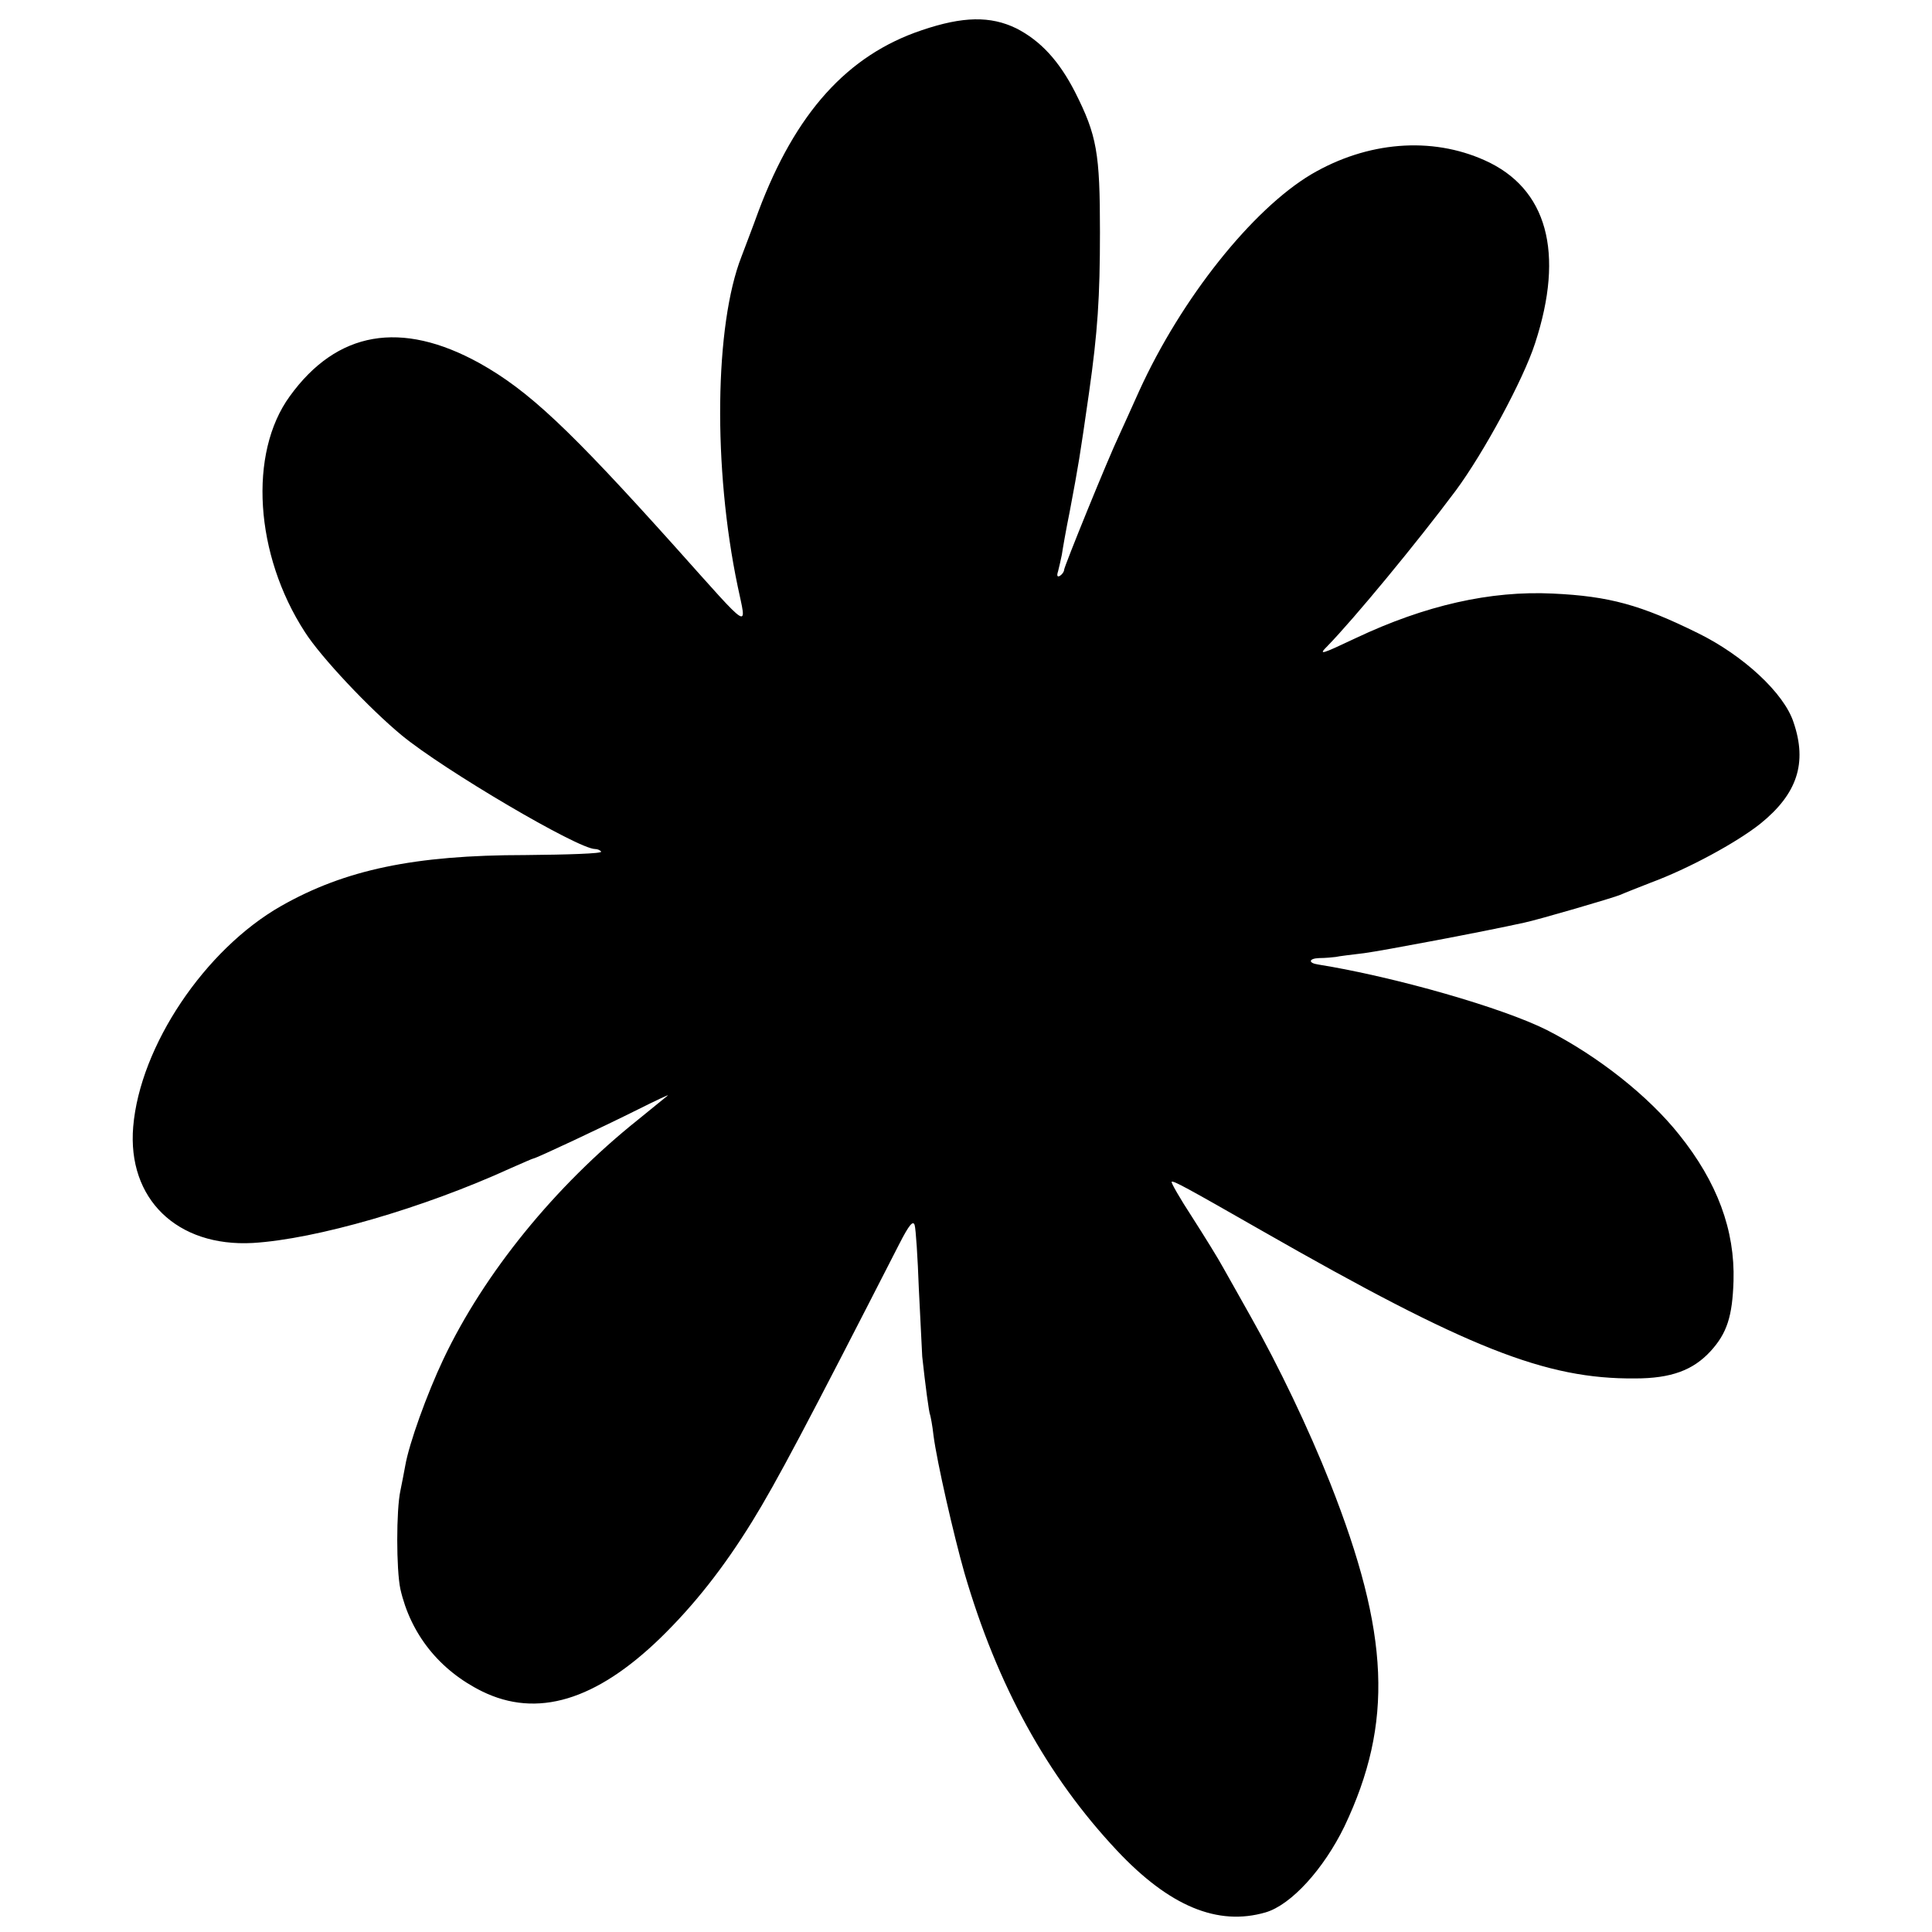 <?xml version="1.0" standalone="no"?>
<!DOCTYPE svg PUBLIC "-//W3C//DTD SVG 20010904//EN"
 "http://www.w3.org/TR/2001/REC-SVG-20010904/DTD/svg10.dtd">
<svg version="1.0" xmlns="http://www.w3.org/2000/svg"
 width="512pt" height="512pt" viewBox="0 0 512 512"
 preserveAspectRatio="xMidYMid meet">
<g transform="translate(0,512) scale(0.1,-0.1)"
fill="#000000" stroke="none">
<path d="M2443 5040 c-197 -66 -335 -219 -433 -480 -17 -47 -38 -101 -45 -120
-71 -181 -76 -559 -10 -874 24 -115 40 -125 -165 104 -281 313 -389 415 -520
488 -207 114 -377 85 -502 -88 -110 -151 -93 -420 40 -625 42 -66 171 -203
257 -274 112 -92 467 -301 512 -301 6 0 14 -3 16 -7 3 -5 -88 -8 -201 -9 -294
0 -478 -39 -647 -135 -202 -115 -374 -371 -392 -585 -16 -191 116 -319 317
-308 167 10 451 92 683 198 32 14 59 26 61 26 6 0 183 83 277 130 46 23 82 40
79 37 -3 -2 -39 -32 -80 -65 -219 -175 -407 -406 -515 -634 -44 -93 -91 -224
-101 -282 -3 -17 -9 -47 -13 -67 -11 -51 -11 -208 0 -260 27 -119 103 -215
216 -271 146 -72 302 -25 474 142 88 86 166 184 243 309 63 102 143 253 389
734 26 51 37 64 41 50 3 -10 8 -85 11 -168 4 -82 8 -163 9 -180 8 -74 18 -150
21 -155 1 -3 6 -27 9 -55 9 -69 53 -262 82 -364 87 -298 219 -538 404 -735
139 -148 267 -201 394 -164 68 20 154 115 209 228 130 274 120 510 -38 910
-57 144 -137 311 -210 440 -25 44 -57 102 -72 128 -14 26 -52 87 -84 137 -32
49 -56 91 -54 93 4 4 37 -14 240 -130 544 -311 751 -393 988 -391 96 0 154 22
200 72 44 48 58 93 61 186 4 135 -43 262 -144 388 -82 103 -215 208 -350 277
-117 59 -402 141 -607 174 -27 4 -25 16 3 17 16 0 36 2 44 3 8 2 42 6 75 10
46 6 317 57 425 81 34 7 237 66 255 74 11 5 47 19 80 32 100 37 227 106 290
156 98 79 125 161 88 269 -25 77 -133 177 -253 236 -152 75 -235 98 -385 105
-165 8 -338 -31 -522 -118 -93 -44 -100 -46 -75 -21 71 73 237 274 340 412 74
100 179 294 210 390 79 241 32 411 -133 485 -142 64 -312 50 -460 -37 -156
-93 -344 -328 -456 -574 -20 -44 -43 -96 -52 -115 -31 -65 -147 -351 -147
-359 0 -5 -5 -12 -11 -16 -7 -4 -9 0 -5 12 3 11 7 30 10 44 2 14 11 66 21 115
24 128 26 140 51 314 23 162 29 253 29 426 0 210 -8 256 -66 371 -42 82 -91
136 -156 169 -68 33 -141 32 -250 -5z"/>
</g>
</svg>
